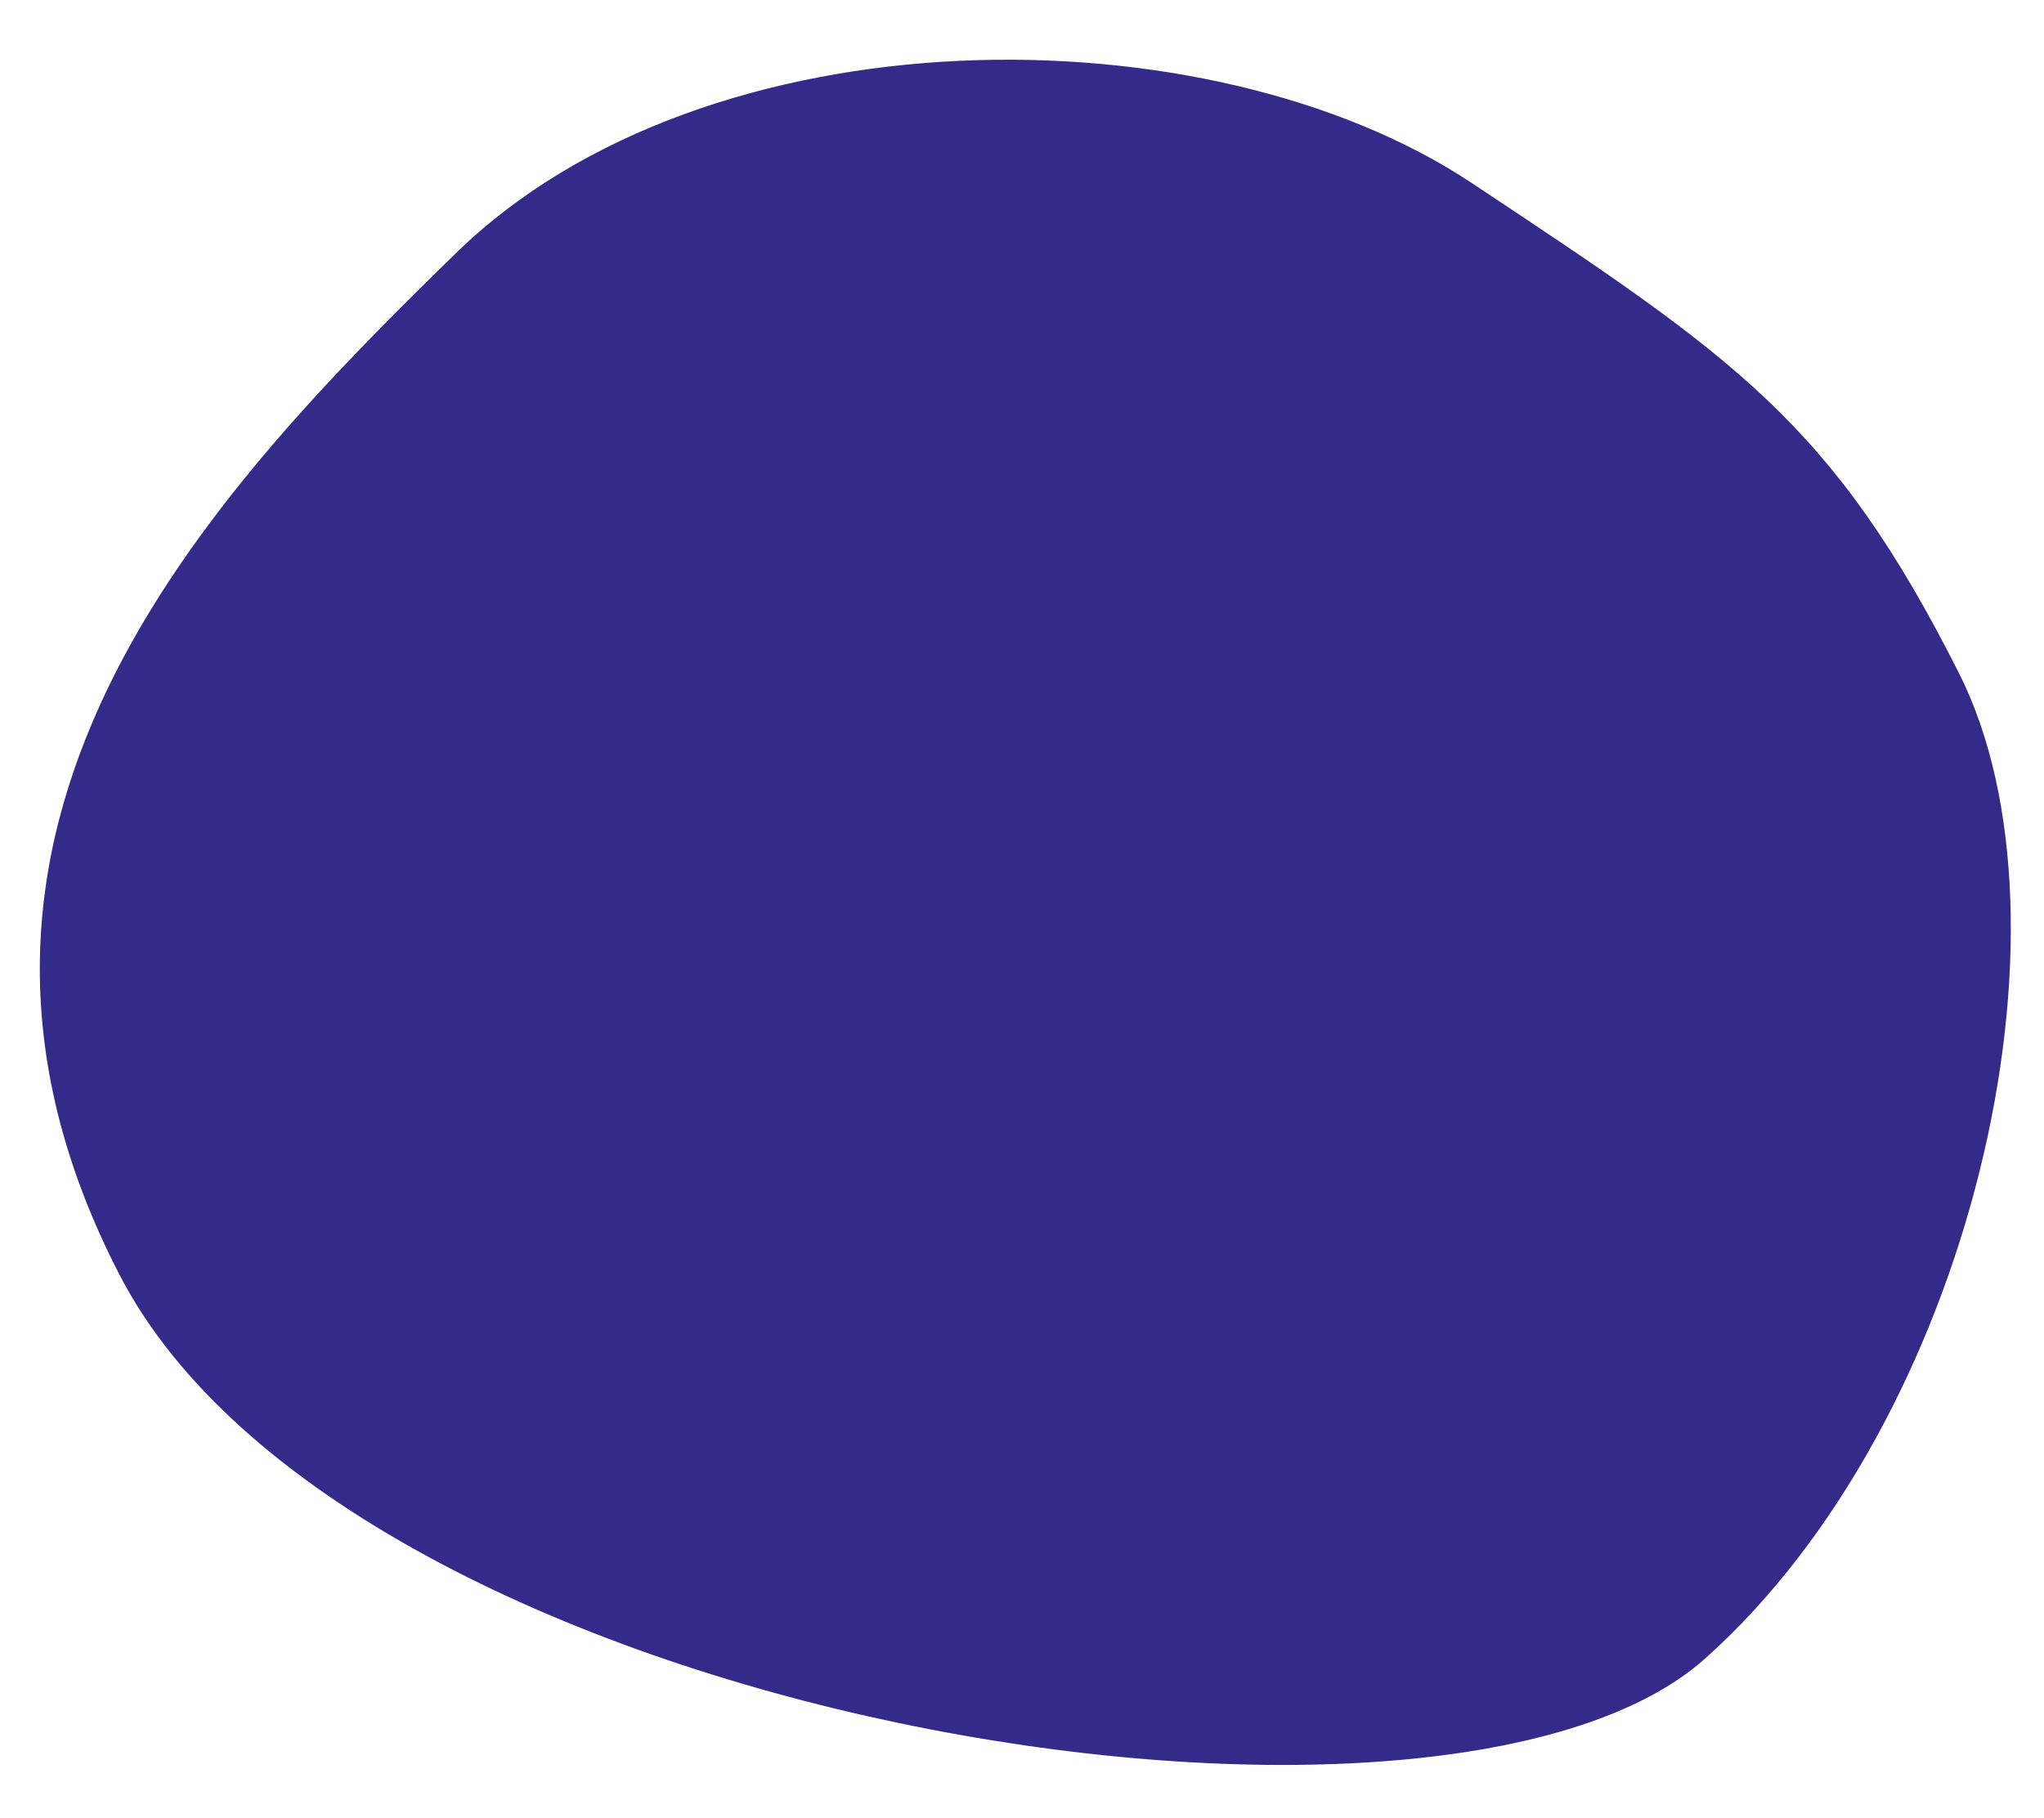 <?xml version="1.0" encoding="UTF-8"?>
<svg width="308px" height="274px" viewBox="0 0 308 274" version="1.1" xmlns="http://www.w3.org/2000/svg" xmlns:xlink="http://www.w3.org/1999/xlink">
    <!-- Generator: Sketch 63.1 (92452) - https://sketch.com -->
    <title>Blob1</title>
    <desc>Created with Sketch.</desc>
    <g id="Blob1" stroke="none" stroke-width="1" fill="none" fill-rule="evenodd">
        <path d="M18.018,192.141 C52.683,259.187 216.705,285.911 256.941,249.963 C297.176,214.014 314.297,139.328 295.17,101.413 C276.044,63.499 261.281,53.813 221.714,27.546 C182.147,1.279 106.522,1.279 68.742,38.113 C30.962,74.947 -16.647,125.095 18.018,192.141 Z" id="Oval" fill="#342A8A"></path>
    </g>
</svg>